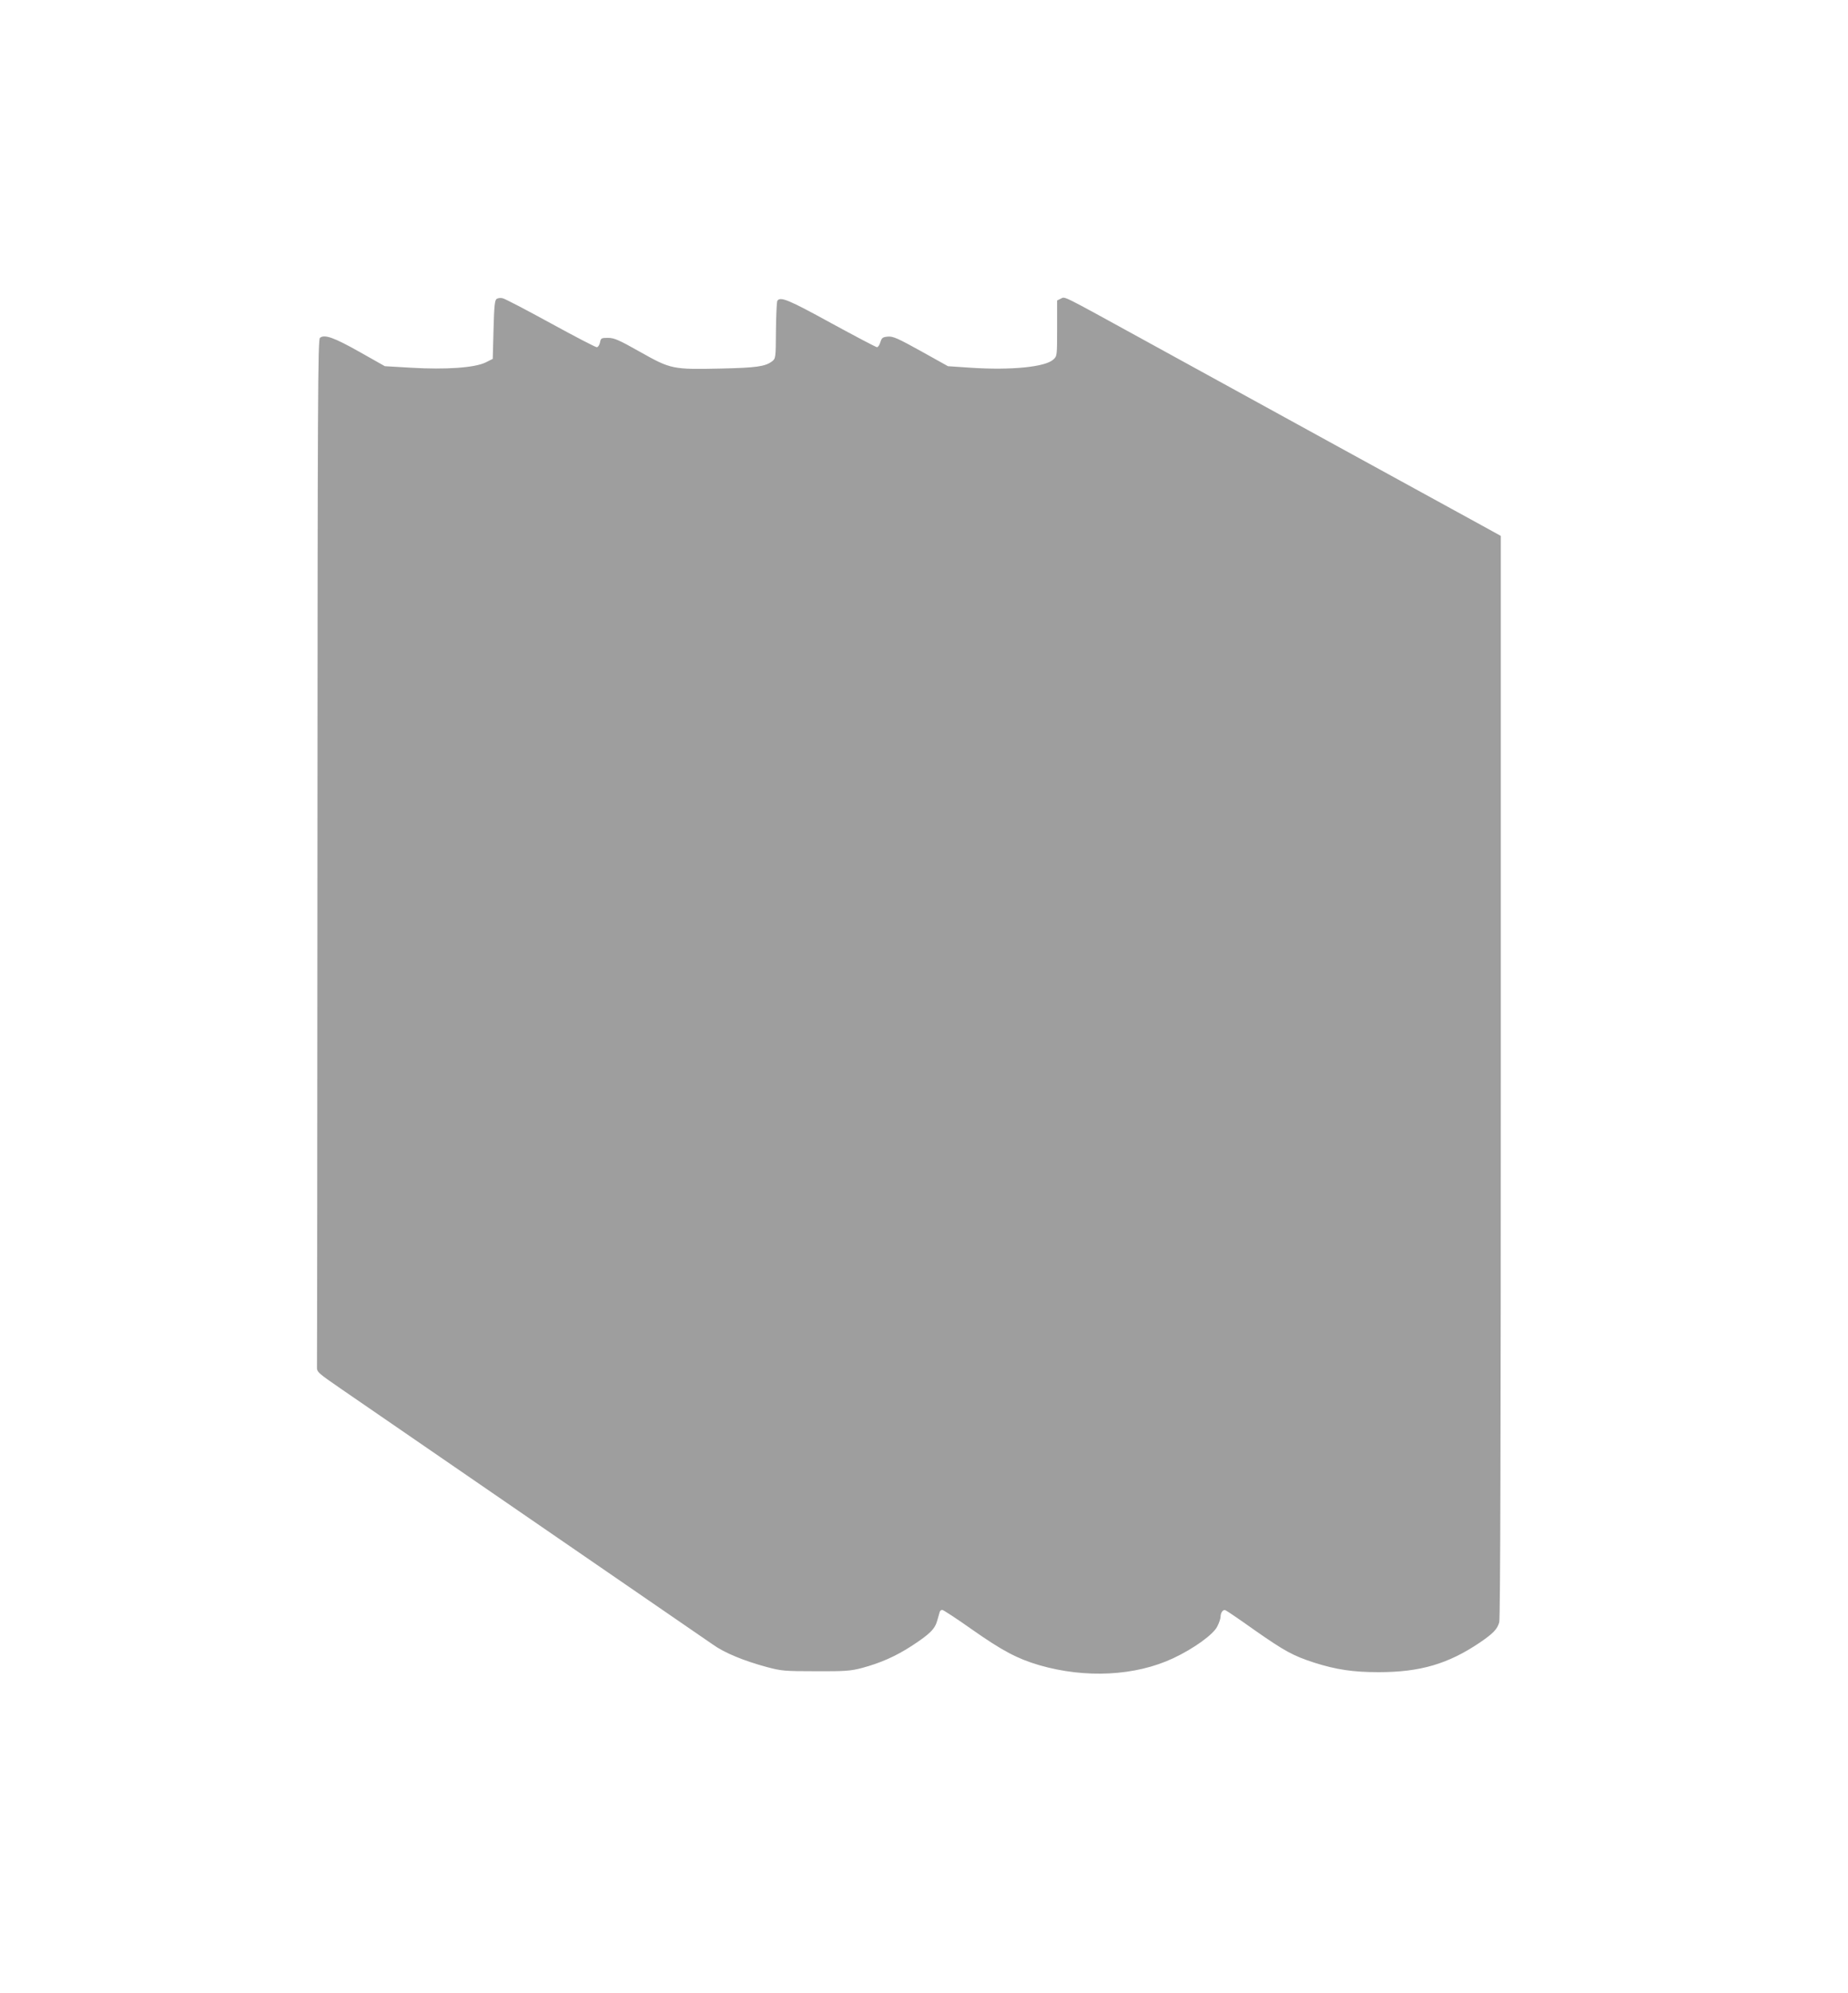 <?xml version="1.0" standalone="no"?>
<!DOCTYPE svg PUBLIC "-//W3C//DTD SVG 20010904//EN"
 "http://www.w3.org/TR/2001/REC-SVG-20010904/DTD/svg10.dtd">
<svg version="1.0" xmlns="http://www.w3.org/2000/svg"
 width="1187pt" height="1280pt" viewBox="0 0 1187 1280"
 preserveAspectRatio="xMidYMid meet">
<g transform="translate(0,1280) scale(0.1,-0.1)"
fill="#9e9e9e" stroke="none">
<path d="M3190 10880 c-12 -7 -16 -45 -20 -197 l-5 -188 -46 -23 c-69 -34
-255 -47 -476 -34 l-171 10 -163 92 c-165 93 -225 114 -254 90 -13 -11 -15
-375 -16 -3294 -1 -1804 -2 -3296 -3 -3315 -1 -33 3 -37 154 -141 370 -254
2326 -1599 2388 -1642 75 -54 199 -105 347 -145 94 -25 113 -27 315 -27 190
-1 224 2 297 21 119 32 216 75 318 141 118 77 150 109 165 163 7 24 14 50 16
56 2 7 9 13 16 13 7 0 94 -57 193 -127 195 -137 291 -187 430 -228 297 -86
618 -70 862 45 130 61 258 153 282 204 12 23 21 51 21 62 0 27 16 48 31 42 8
-3 92 -60 186 -127 197 -138 250 -166 385 -210 142 -45 250 -61 413 -61 267 0
447 53 650 190 85 58 113 86 125 131 7 22 10 1278 10 3505 l0 3472 -127 70
c-71 39 -495 271 -943 517 -448 246 -997 548 -1220 670 -545 299 -506 280
-536 267 l-24 -12 0 -178 c0 -176 0 -179 -24 -201 -51 -48 -269 -70 -529 -53
l-148 10 -174 97 c-148 82 -179 96 -212 93 -33 -3 -39 -7 -48 -35 -5 -18 -15
-33 -22 -33 -6 0 -139 70 -295 155 -273 150 -326 172 -345 143 -4 -7 -8 -94
-9 -192 -1 -176 -2 -179 -25 -197 -44 -33 -102 -41 -324 -46 -314 -7 -325 -5
-522 106 -138 78 -168 91 -208 91 -43 0 -46 -2 -51 -30 -4 -17 -13 -30 -21
-30 -8 0 -141 69 -296 154 -155 85 -293 157 -307 160 -14 4 -32 2 -40 -4z"/>
</g>
</svg>
